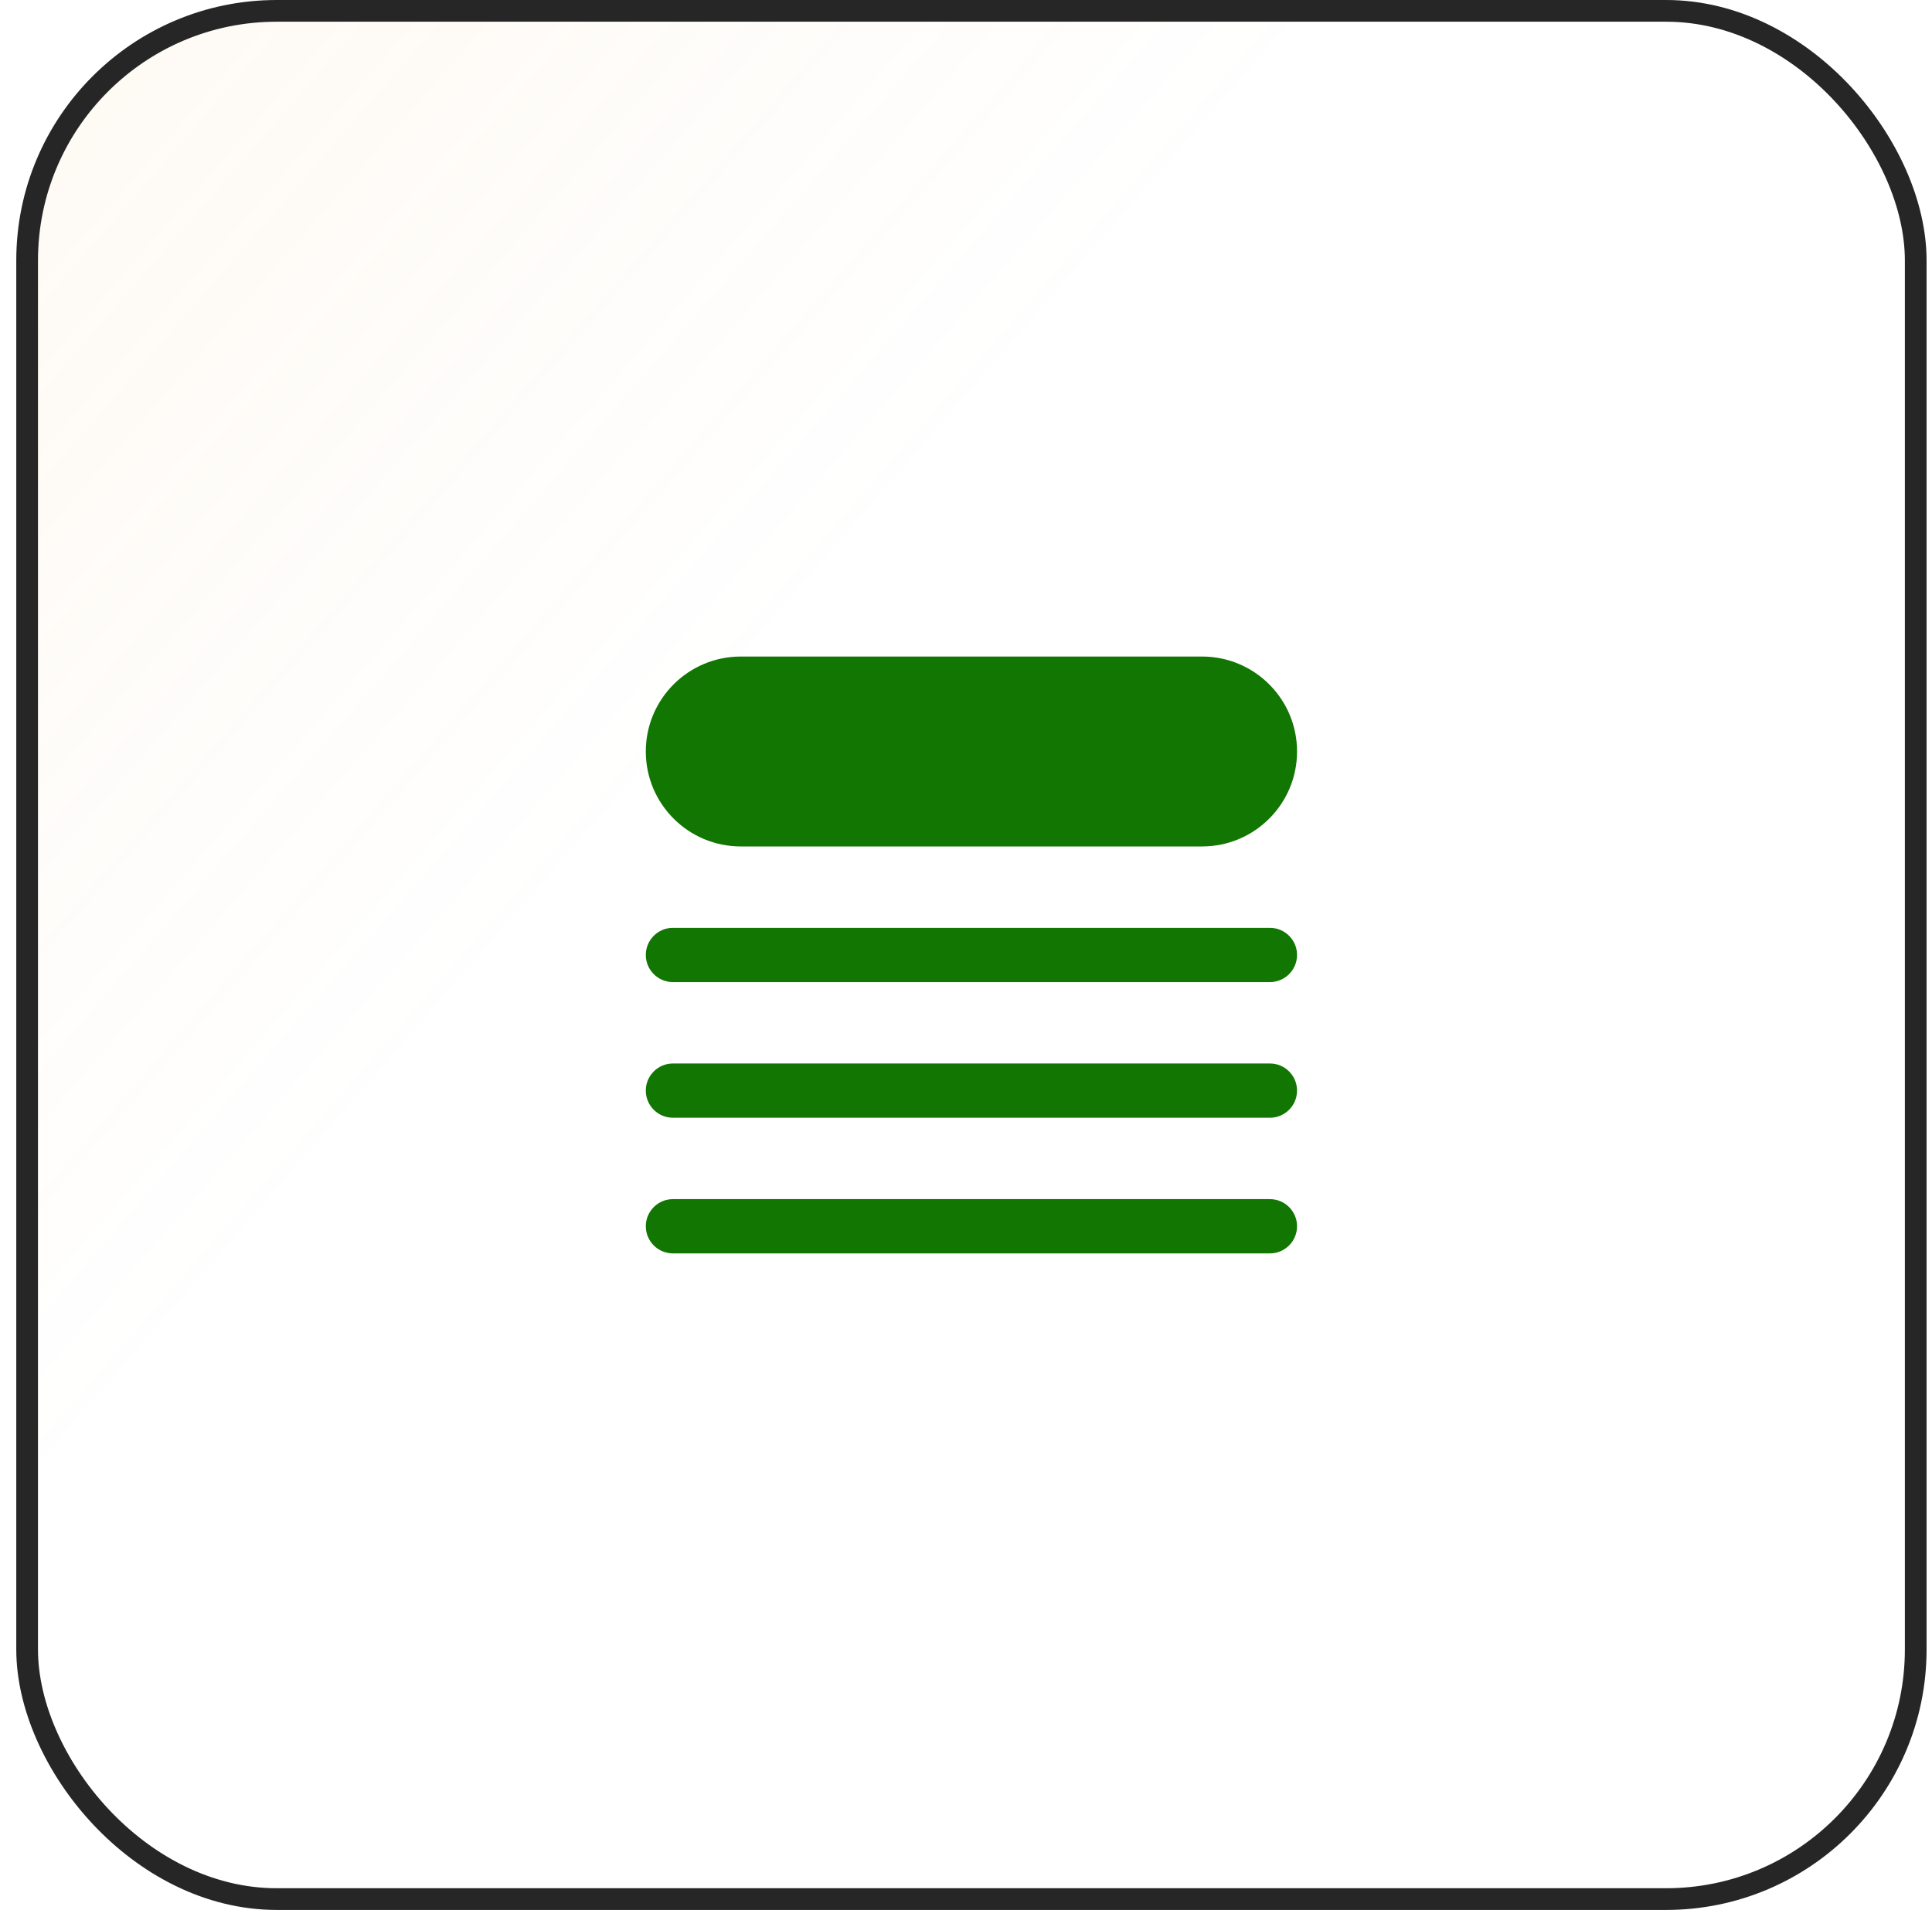 <svg width="89" height="88" viewBox="0 0 89 88" fill="none" xmlns="http://www.w3.org/2000/svg">
<rect x="1.25" y="0.5" width="87" height="87" rx="11.5" fill="url(#paint0_linear_120_10374)" fill-opacity="0.2"/>
<rect x="1.25" y="0.5" width="87" height="87" rx="11.5" stroke="#262626"/>
<path d="M34.125 30.25C31.709 30.25 29.75 32.209 29.75 34.625C29.75 37.041 31.709 39 34.125 39H55.375C57.791 39 59.75 37.041 59.75 34.625C59.75 32.209 57.791 30.25 55.375 30.25H34.125Z" fill="#117602"/>
<path d="M31 42.75C30.31 42.75 29.75 43.31 29.75 44C29.75 44.69 30.31 45.25 31 45.25H58.5C59.19 45.25 59.75 44.69 59.75 44C59.75 43.31 59.19 42.75 58.5 42.75H31Z" fill="#117602"/>
<path d="M29.75 50.25C29.75 49.56 30.31 49 31 49H58.5C59.19 49 59.75 49.56 59.75 50.25C59.75 50.94 59.19 51.5 58.5 51.5H31C30.31 51.5 29.75 50.94 29.75 50.25Z" fill="#117602"/>
<path d="M31 55.25C30.31 55.25 29.75 55.81 29.75 56.5C29.75 57.19 30.31 57.75 31 57.75H58.5C59.19 57.75 59.75 57.19 59.75 56.5C59.75 55.81 59.19 55.25 58.5 55.25H31Z" fill="#117602"/>
<defs>
<linearGradient id="paint0_linear_120_10374" x1="-112.75" y1="-87" x2="88.75" y2="88" gradientUnits="userSpaceOnUse">
<stop offset="0.224" stop-color="#F1AD57"/>
<stop offset="0.708" stop-color="#F1AD57" stop-opacity="0"/>
</linearGradient>
</defs>
</svg>
